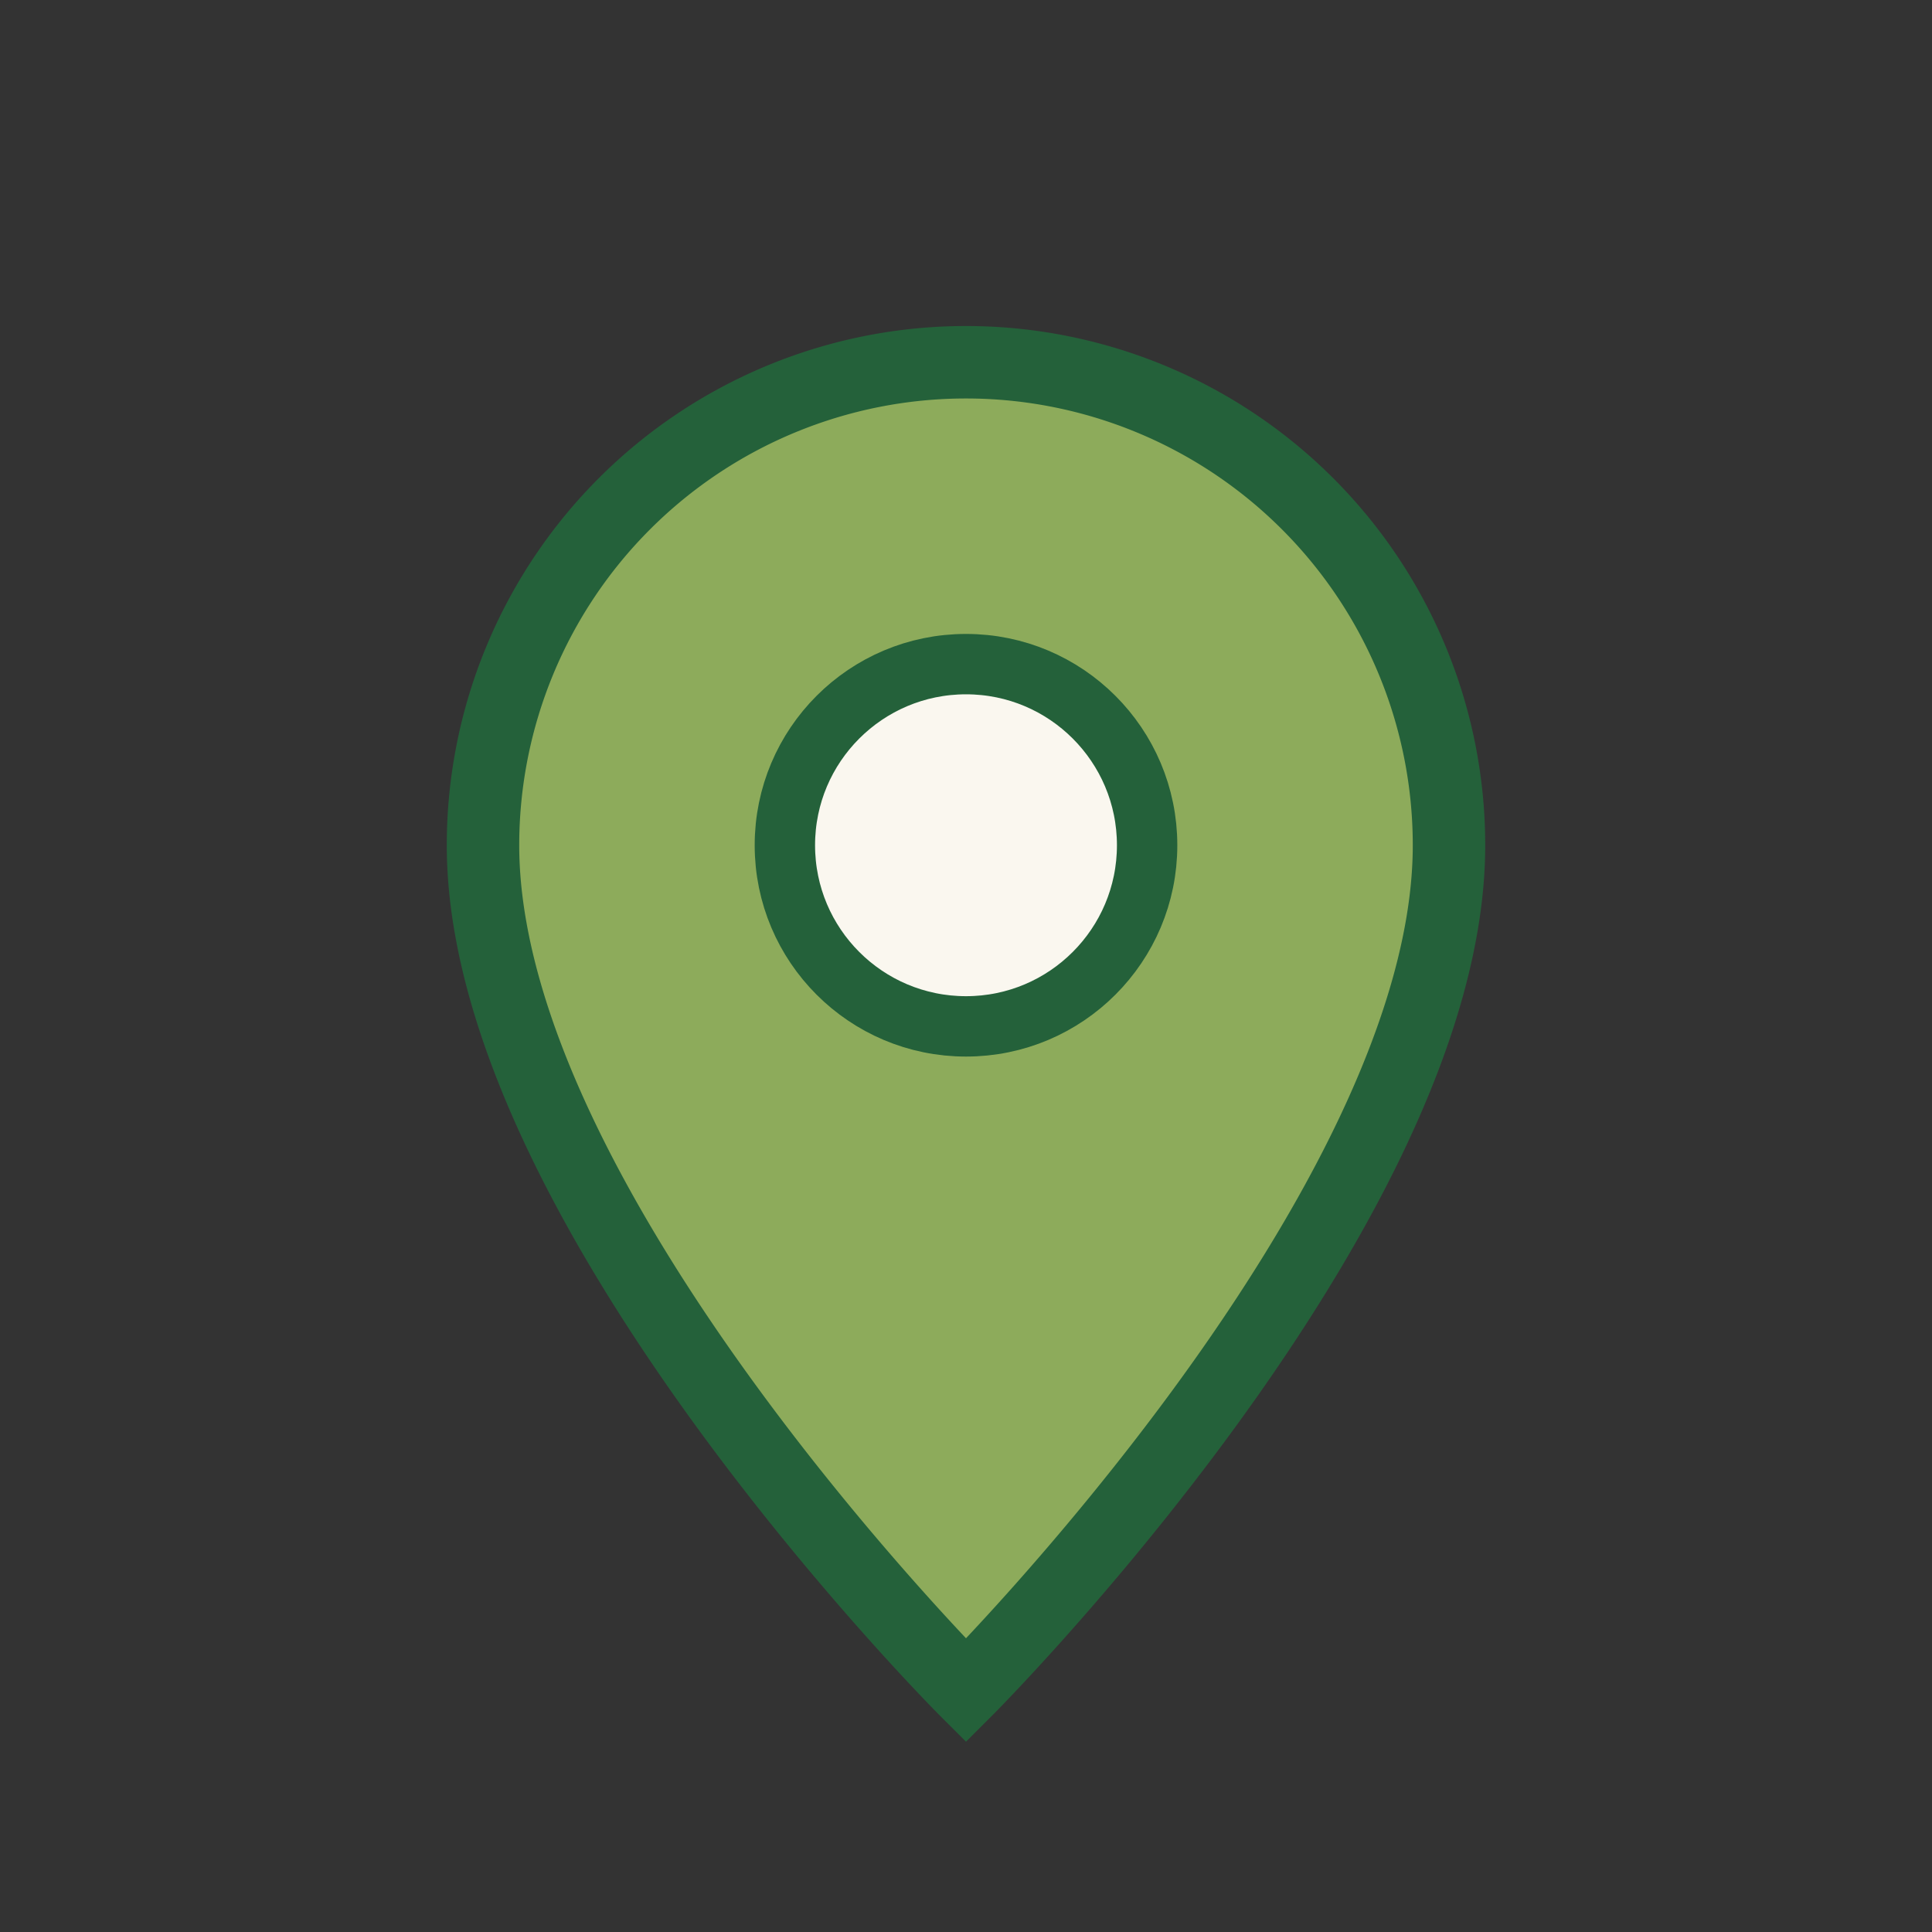 <?xml version="1.0" encoding="UTF-8"?>
<svg xmlns="http://www.w3.org/2000/svg" width="32" height="32" viewBox="0 0 32 32"><rect x="0" y="0" width="32" height="32" fill="#333333" stroke="none"/><path d="M16 28s8-8 8-14a8 8 0 1 0-16 0c0 6 8 14 8 14z" fill="#8DAB5B" stroke="#24613A" stroke-width="1.2"/><circle cx="16" cy="14" r="3" fill="#FAF7EF" stroke="#24613A" stroke-width="1"/></svg>